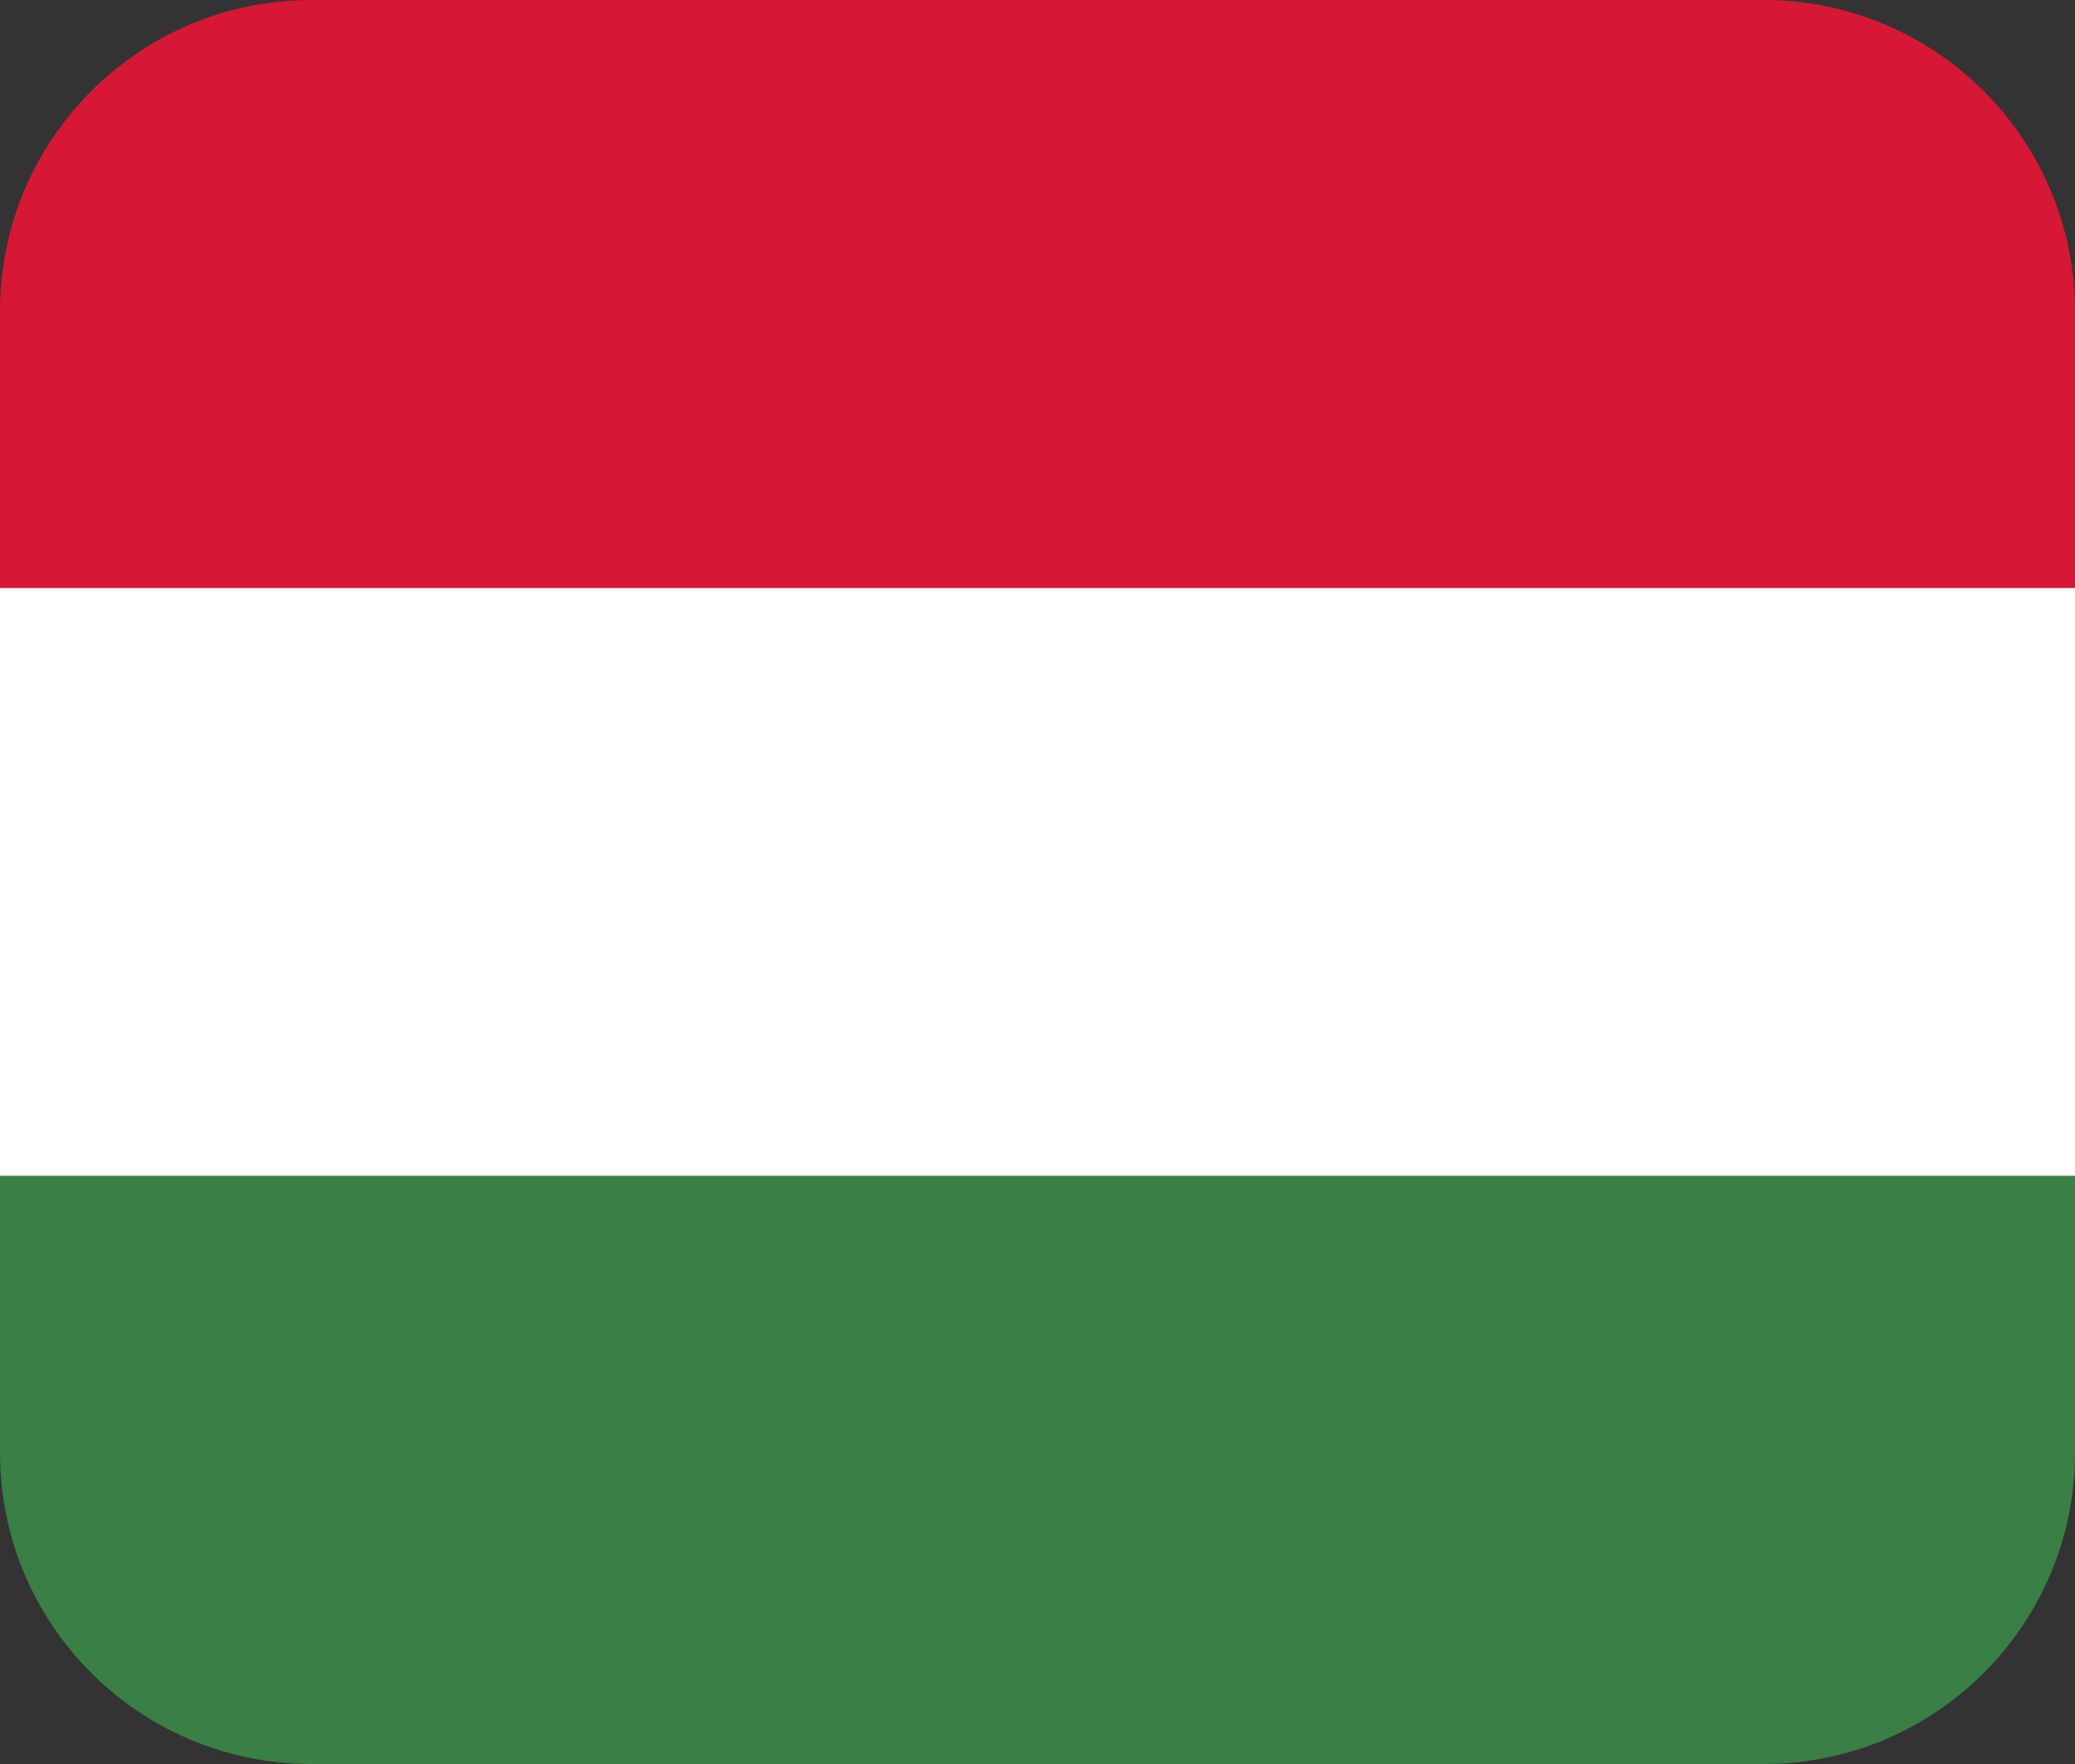 <svg xmlns="http://www.w3.org/2000/svg" width="20" height="17" viewBox="0 0 20 17" fill="none"><rect x="0" y="0" width="20" height="17" fill="#333333" stroke="none"/><path d="M17 0H3C1.343 0 0 1.343 0 3V5.667H20V3C20 1.343 18.657 0 17 0Z" fill="#D61834"></path><path d="M20 5.667H0V11.333H20V5.667Z" fill="white"></path><path d="M20 11.334H0V14C0 15.657 1.343 17 3 17H17C18.657 17 20 15.657 20 14V11.334Z" fill="#397F46"></path></svg>